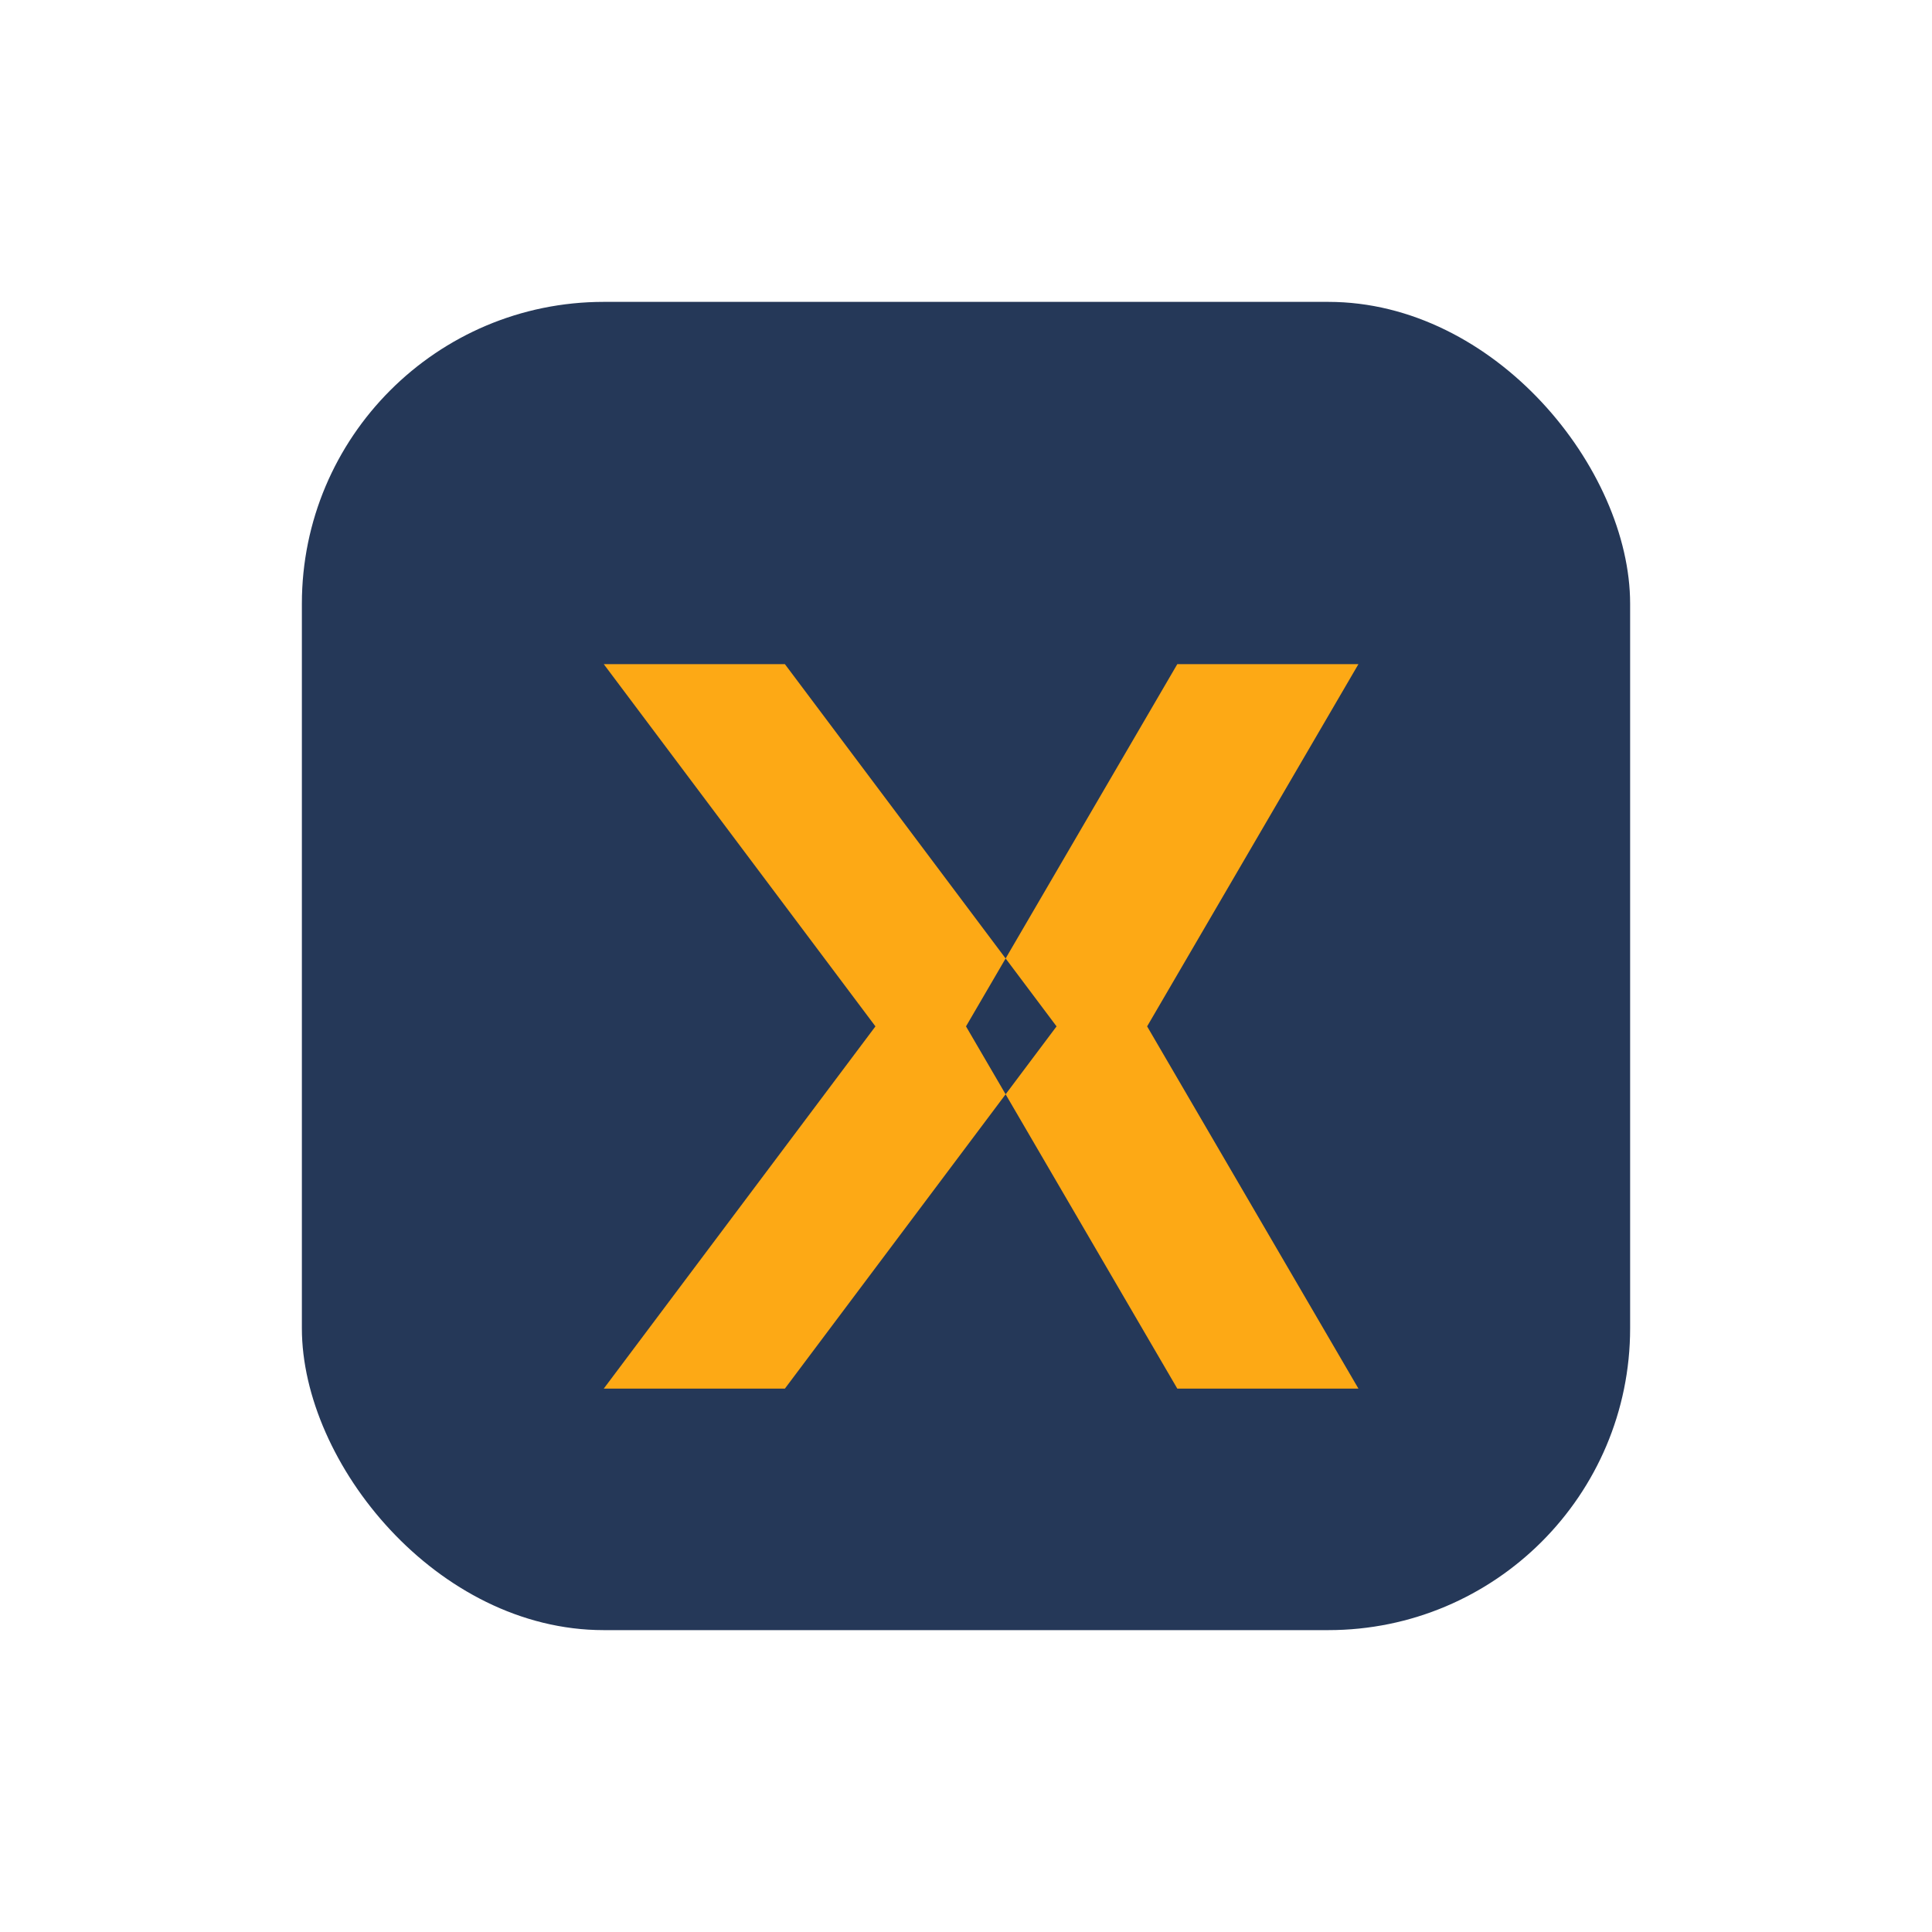 <?xml version="1.0" encoding="UTF-8"?>
<svg xmlns="http://www.w3.org/2000/svg" width="32" height="32" viewBox="0 0 32 32"><rect x="5" y="5" width="22" height="22" rx="5" fill="#253858"/><path d="M10 11l4.5 6L10 23h3l4.5-6-4.5-6zM19.5 11h3l-3.5 6 3.5 6h-3l-3.5-6z" fill="#FDA915"/></svg>